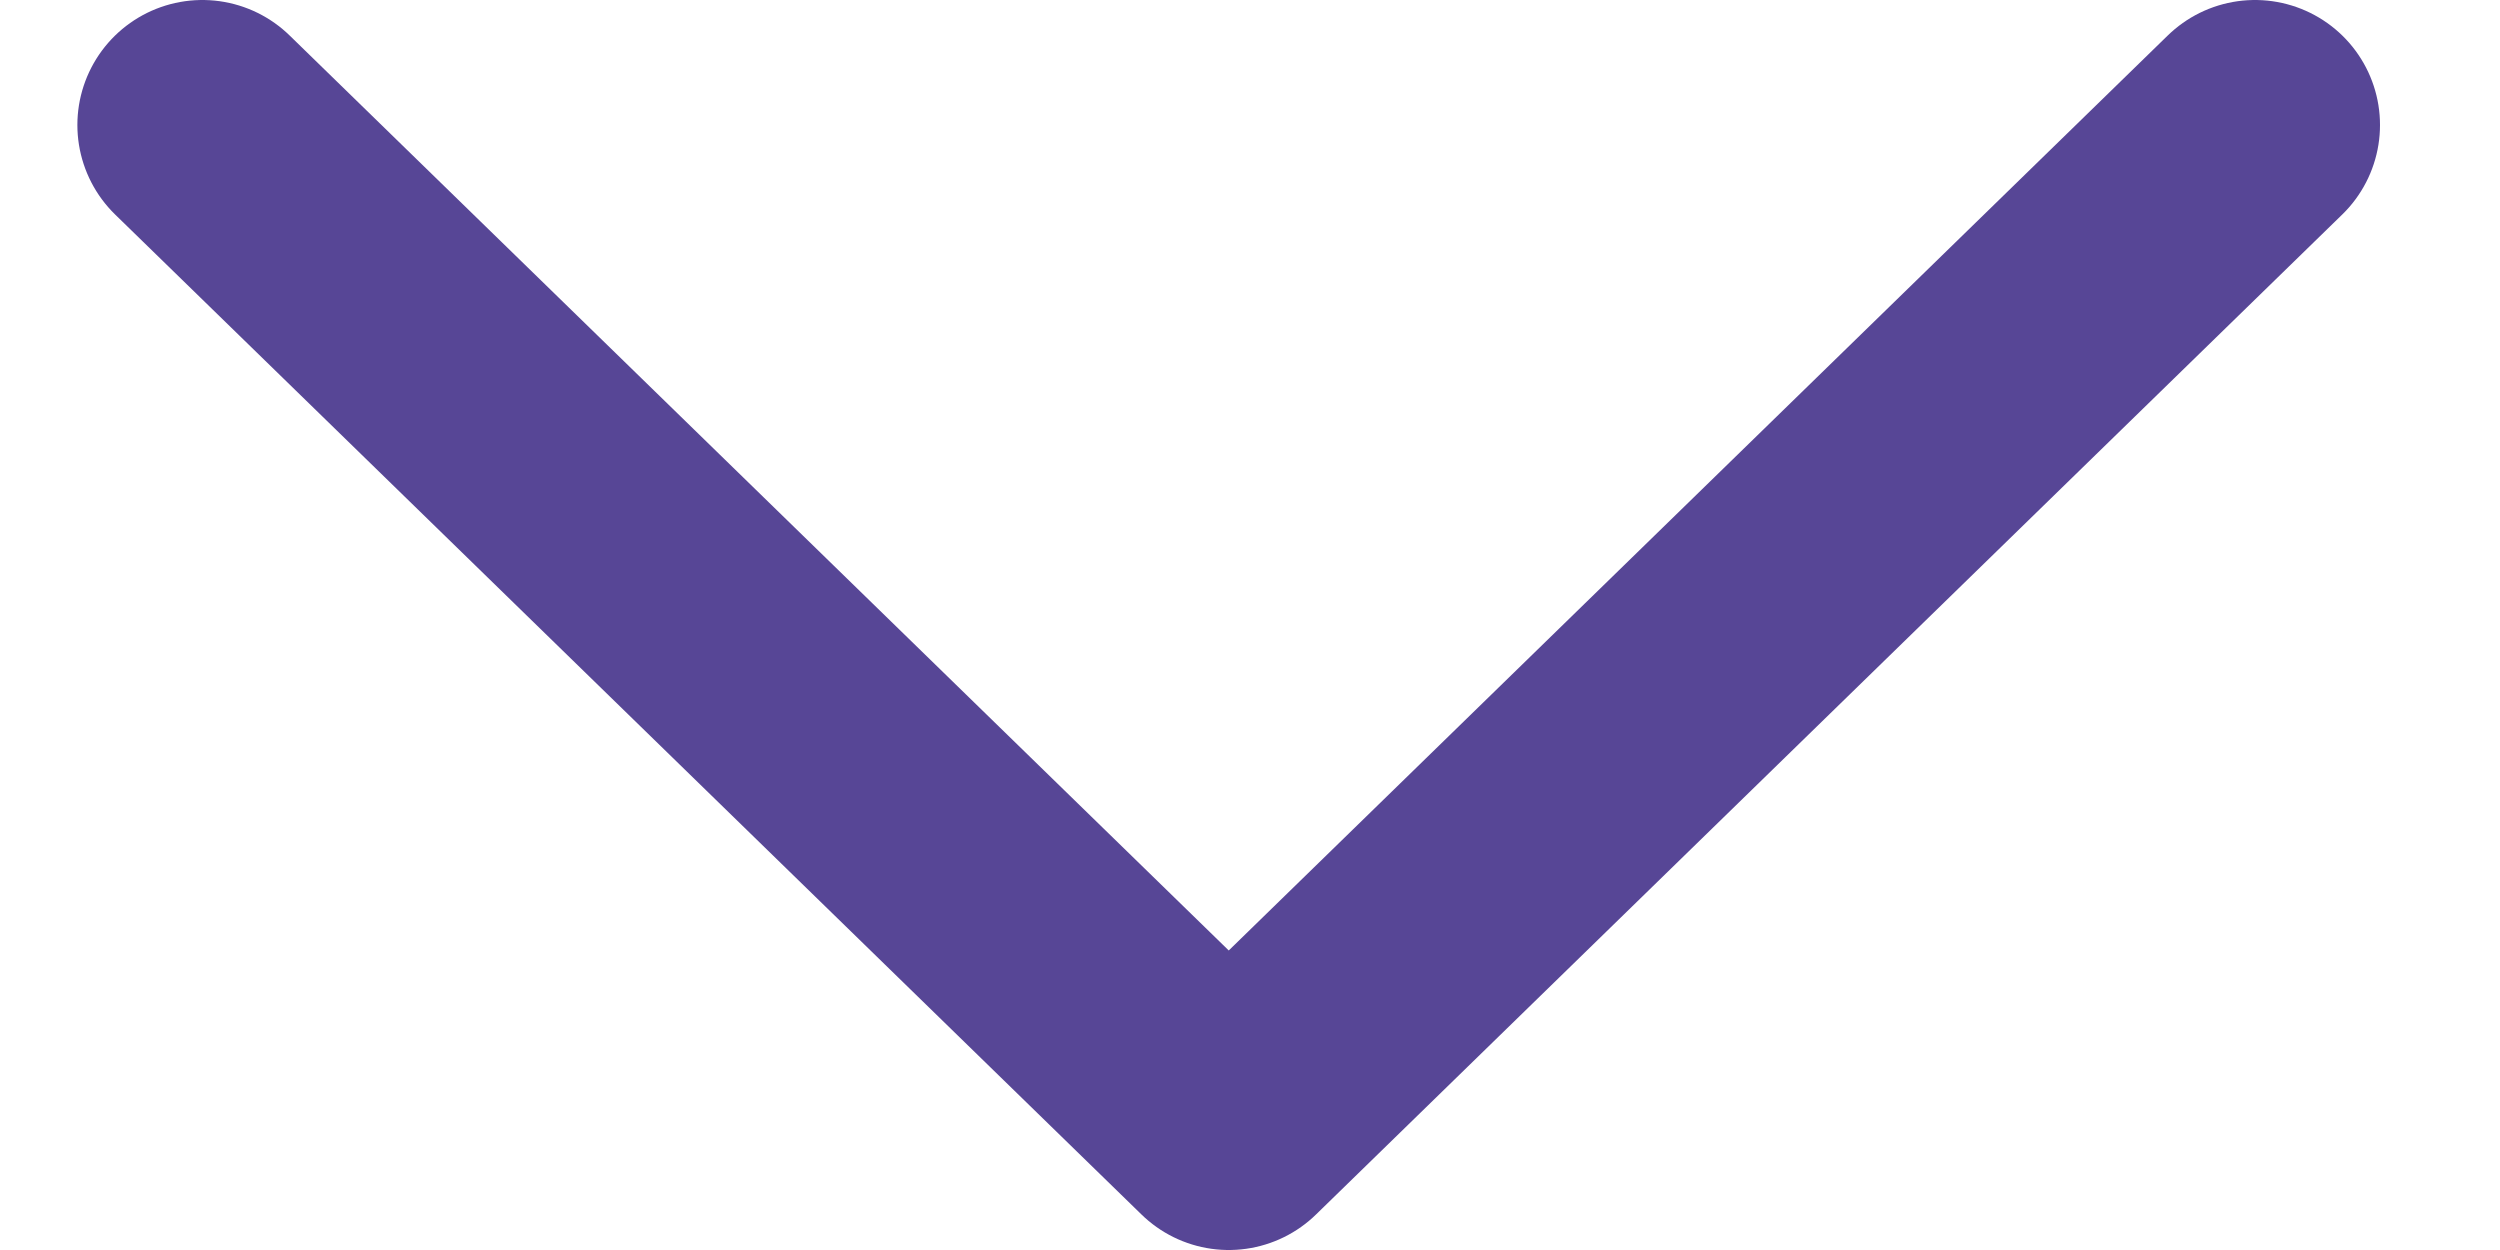 <svg width="20" height="10" viewBox="0 0 20 10" fill="none" xmlns="http://www.w3.org/2000/svg">
    <path d="M1.619 1L9.83 9L18.04 1" stroke="#574696" stroke-width="2" stroke-linecap="round"
          stroke-linejoin="round"/>
</svg>
